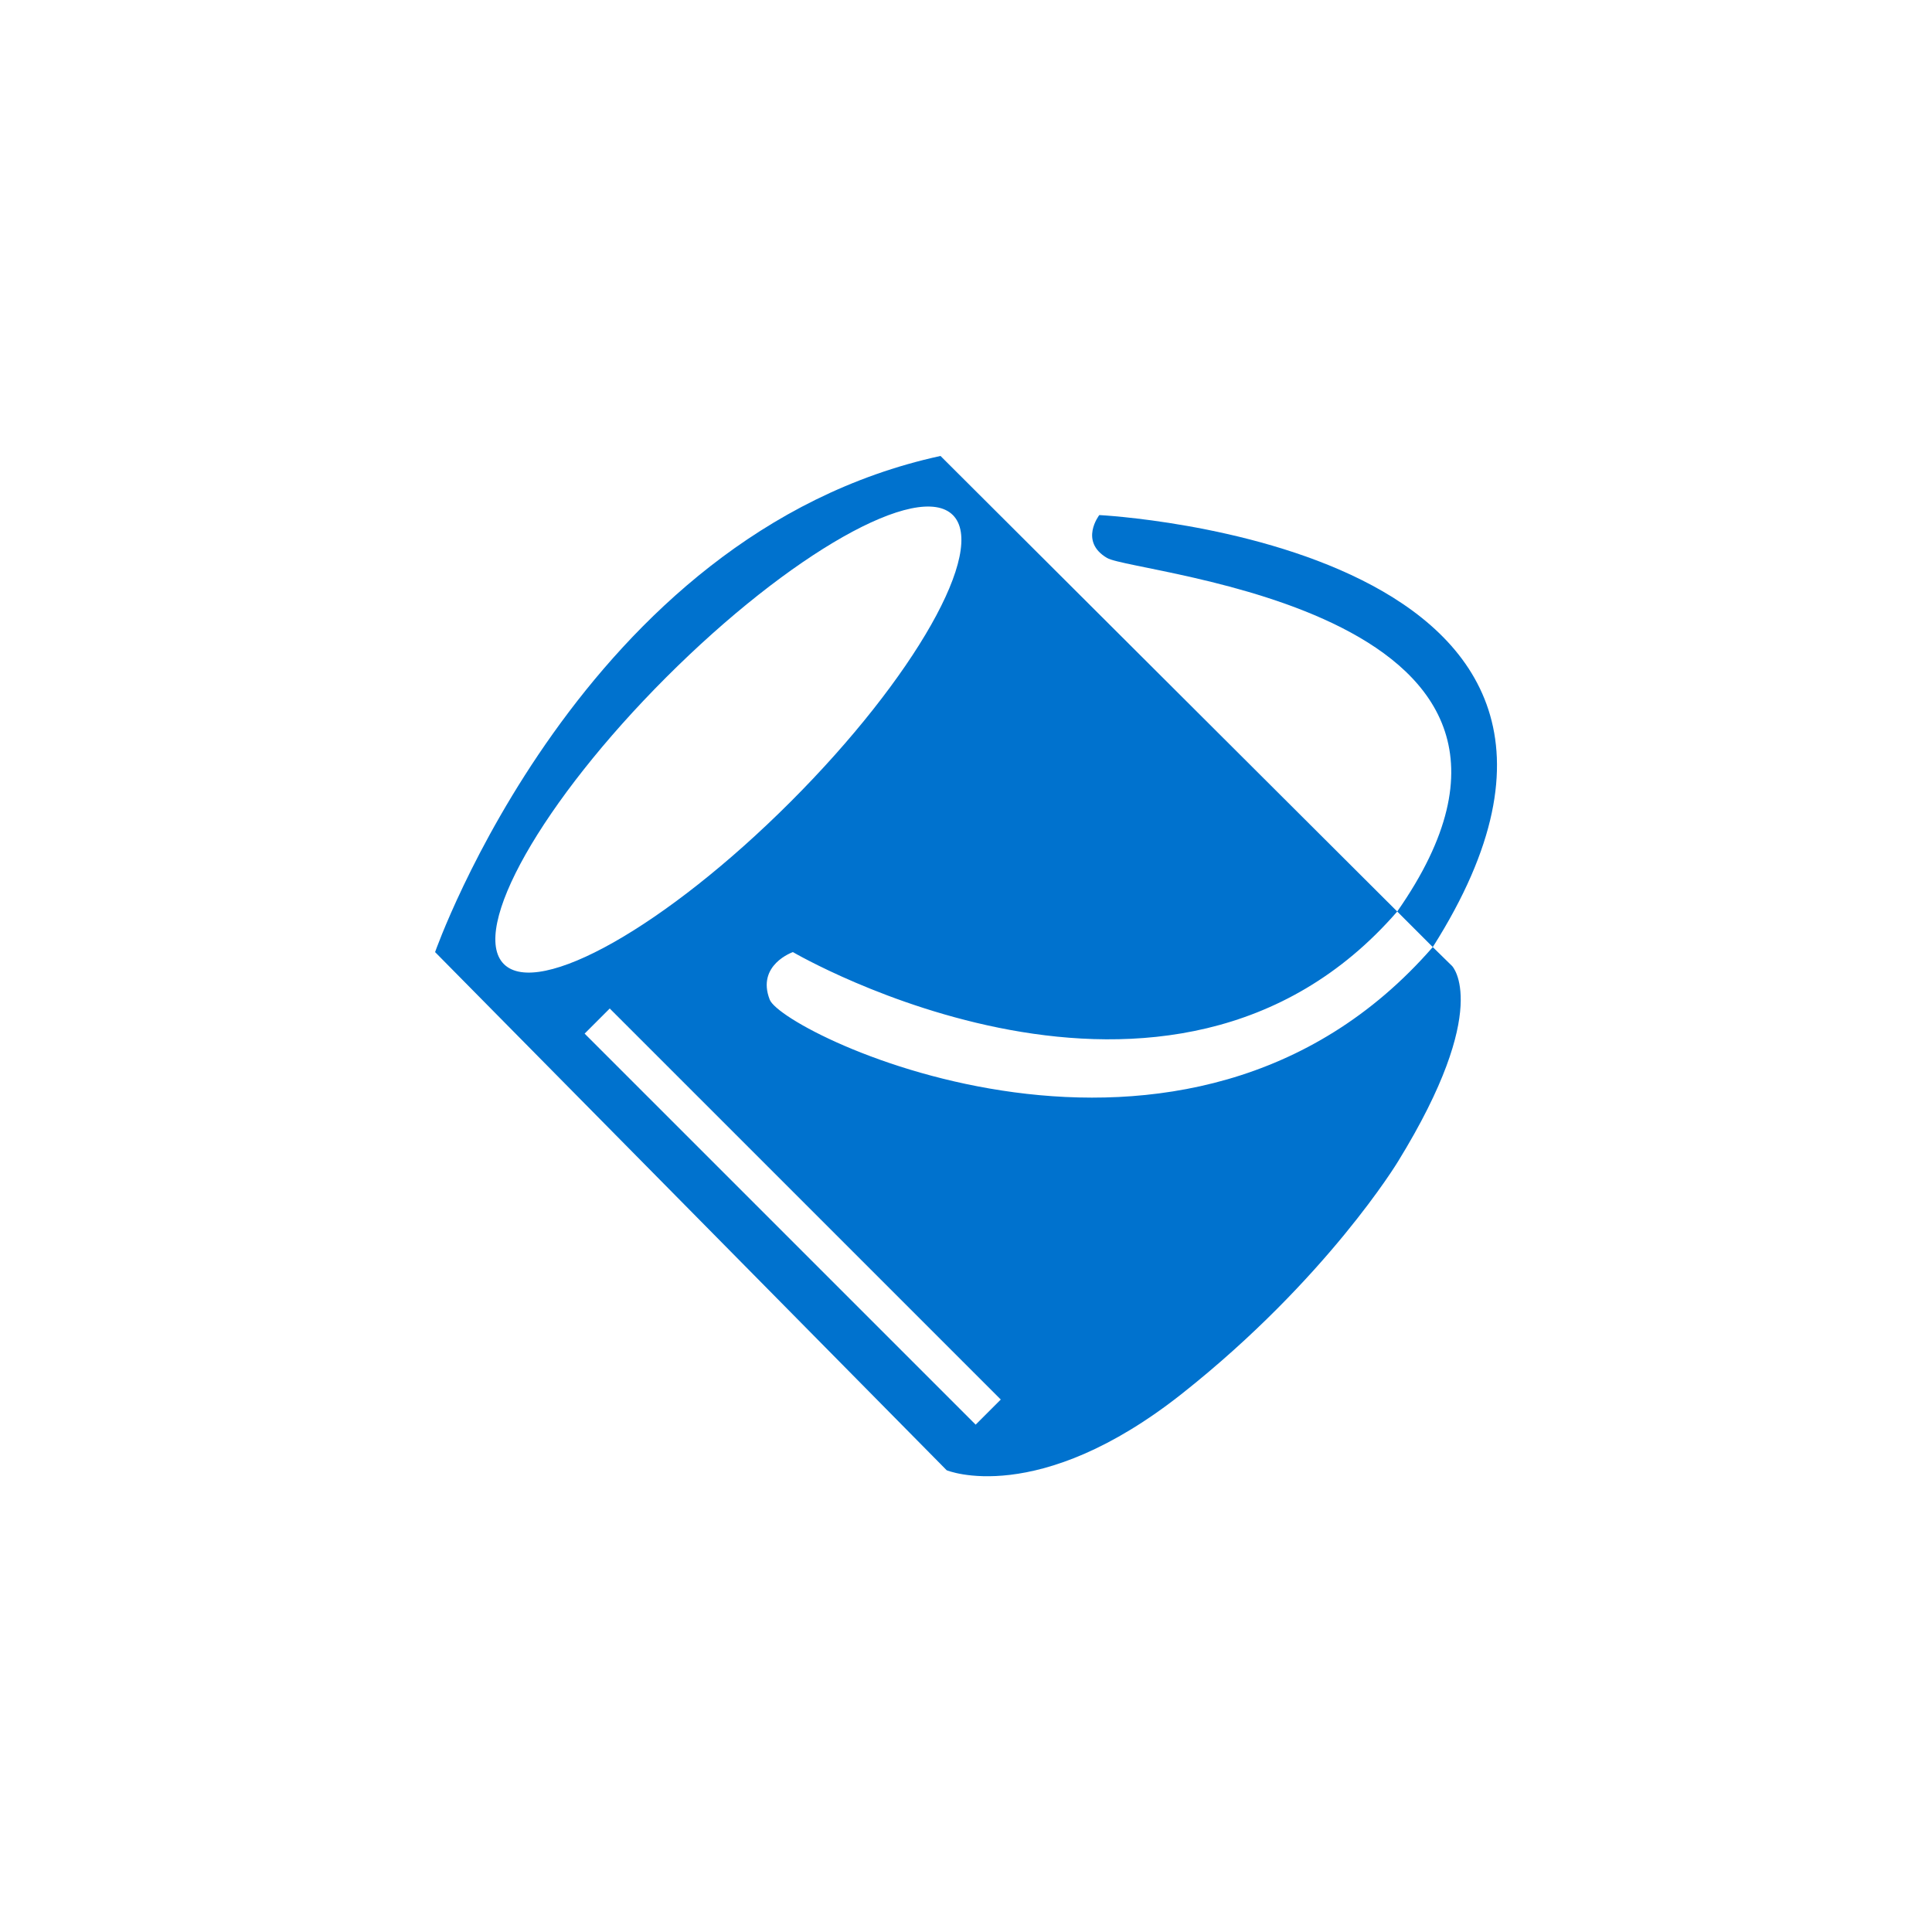 <?xml version="1.0" encoding="UTF-8"?>
<svg id="Calque_1" data-name="Calque 1" xmlns="http://www.w3.org/2000/svg" viewBox="0 0 50 50">
  <defs>
    <style>
      .cls-1 {
        fill: #0072ce;
      }
    </style>
  </defs>
  <path class="cls-1" d="M37.58,25l-.5-.49c-6.36,7.31-16.81,2.26-17.16,1.36s.6-1.23.6-1.23c0,0,9.76,5.72,15.64-1.05l-11.82-11.79c-9.29,2.02-13.08,12.84-13.08,12.84l13.24,13.41s2.35.98,6.1-1.99c3.75-2.97,5.58-6,5.58-6,2.45-3.98,1.4-5.06,1.4-5.06ZM13.04,24.95c-.89-.89.99-4.21,4.2-7.42s6.53-5.09,7.42-4.2-.99,4.21-4.2,7.42-6.53,5.09-7.42,4.2ZM25.25,36.87l-10.12-10.12.65-.65,10.12,10.12-.65.65Z"/>
  <path class="cls-1" d="M36.16,23.59c5.46-7.81-6.78-8.72-7.51-9.15s-.2-1.11-.2-1.11c0,0,15.24.76,8.63,11.18l-.92-.92Z"/>
</svg>